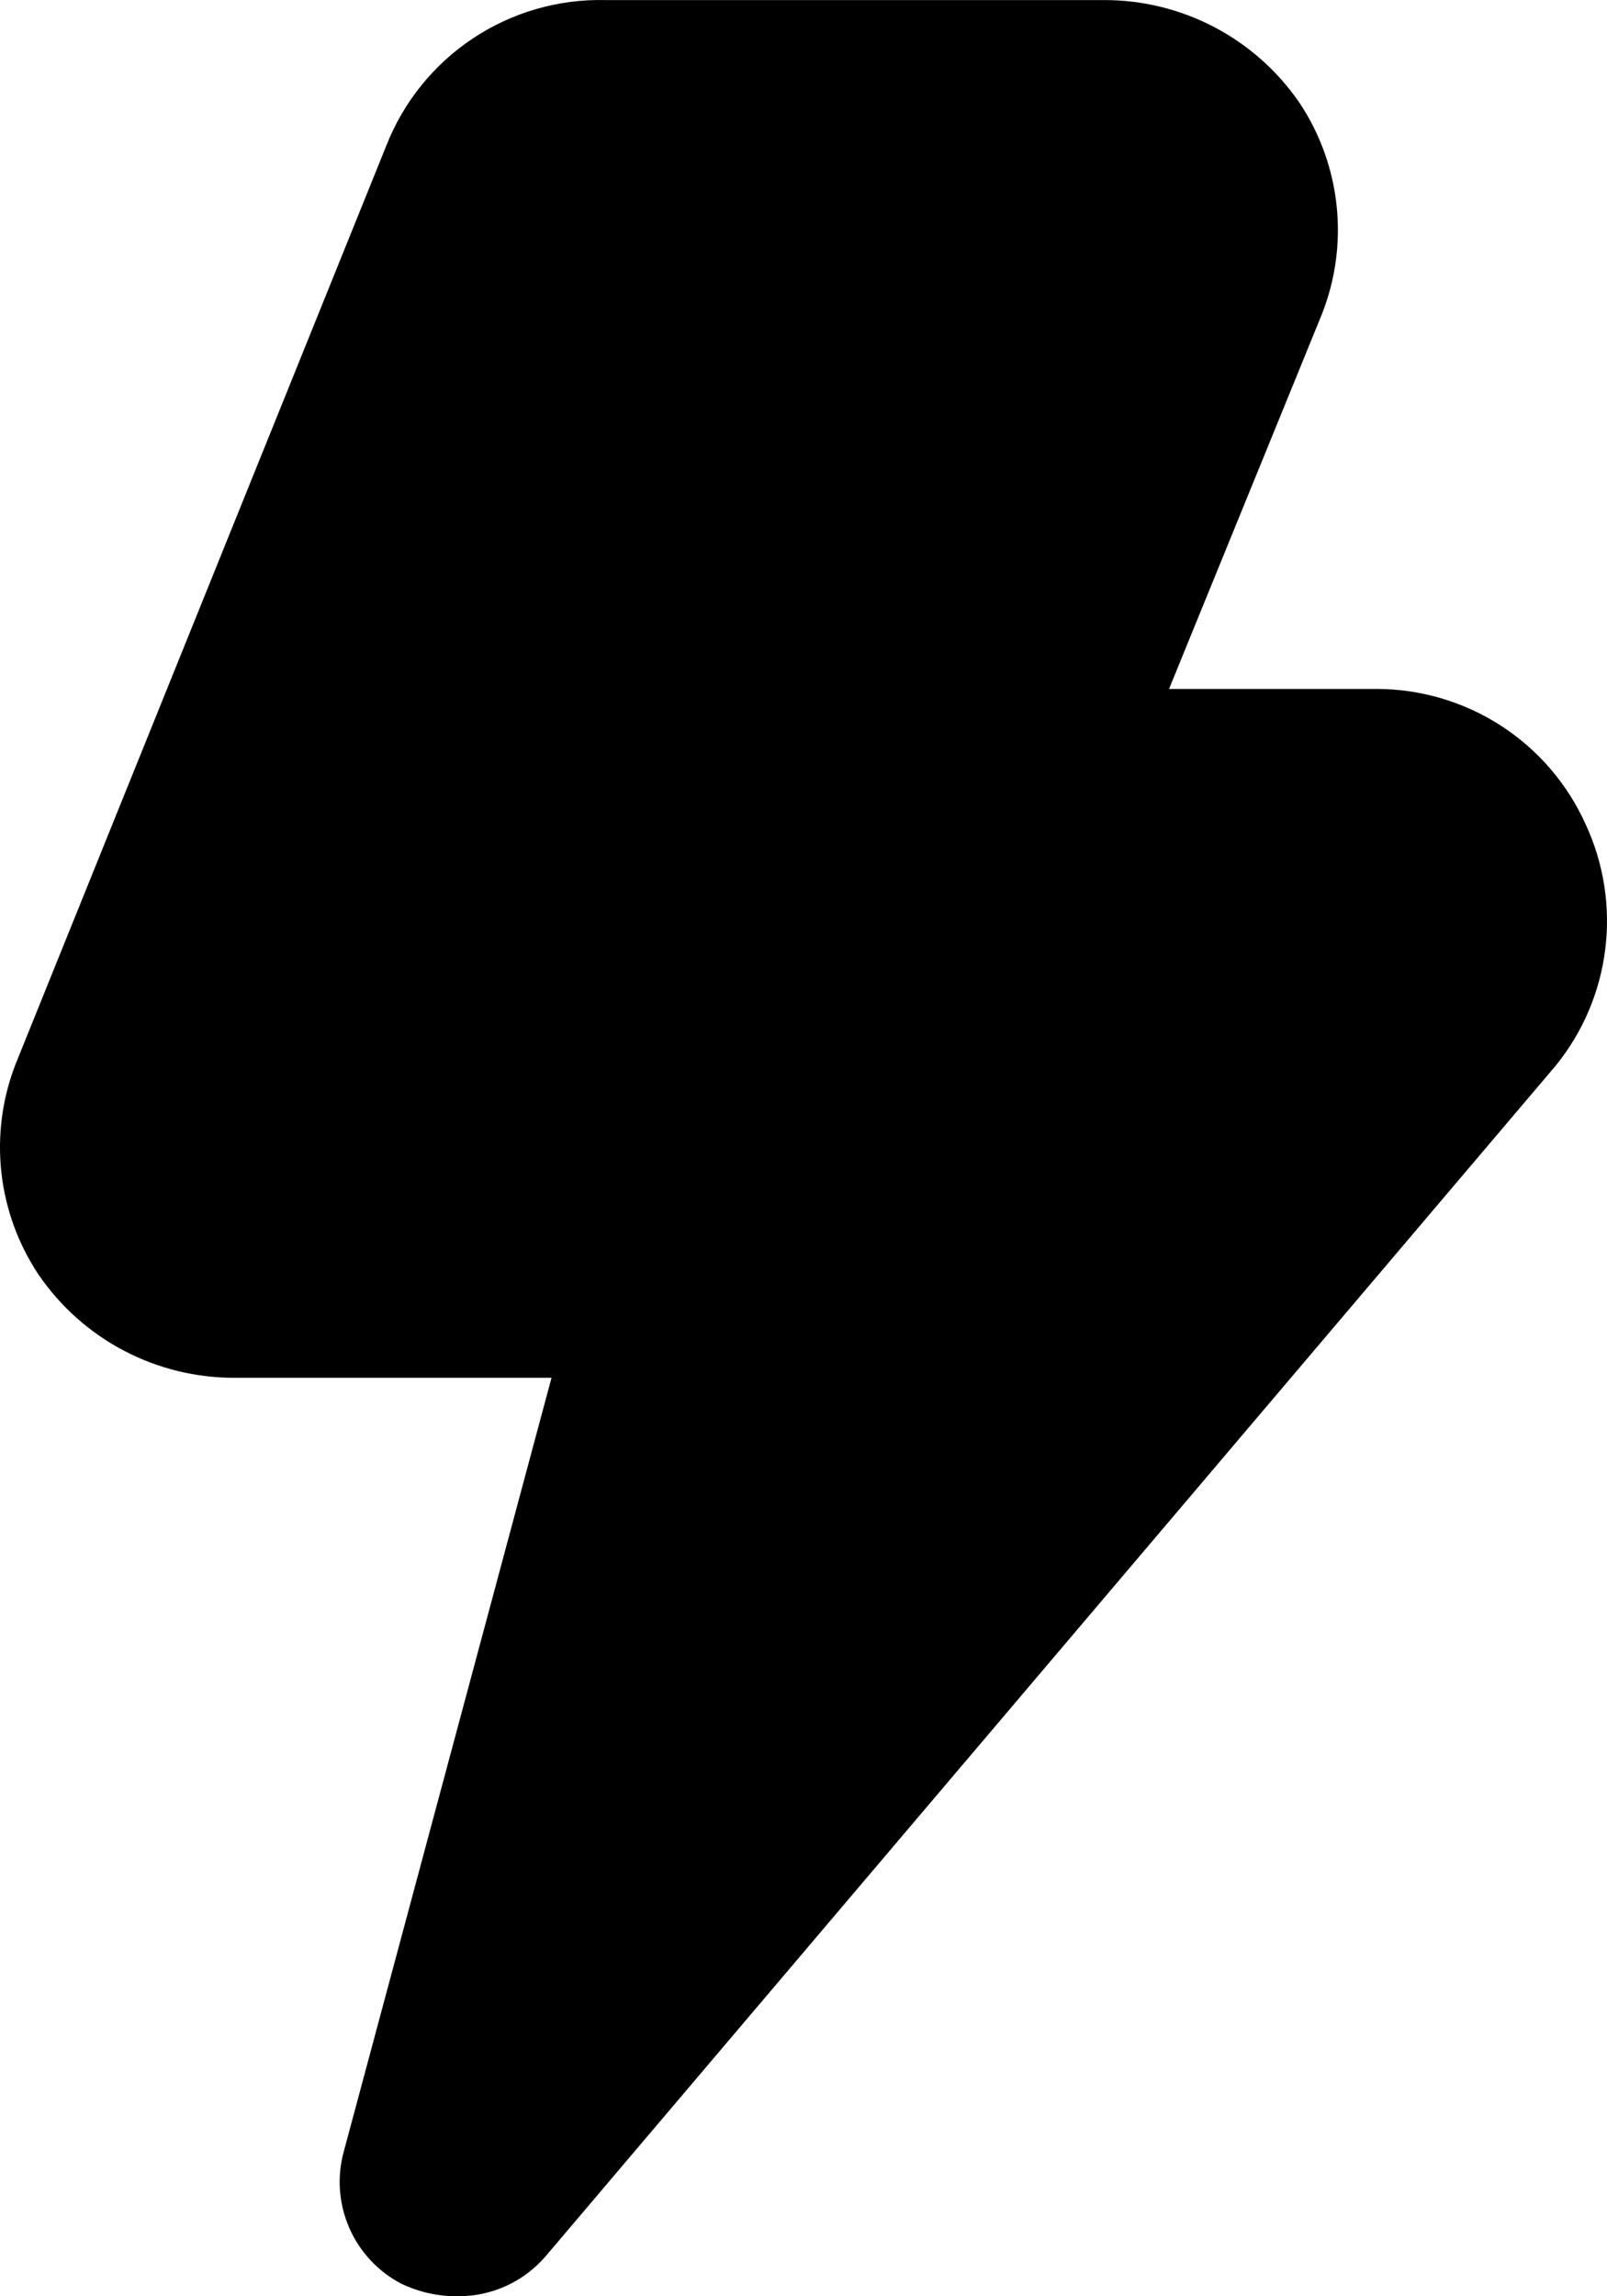 <svg width="70" height="100" viewBox="0 0 70 100" fill="none" xmlns="http://www.w3.org/2000/svg">
<path d="M69.072 35.902C68.284 34.147 67.006 32.657 65.392 31.611C63.778 30.565 61.896 30.006 59.972 30.002H50.923L57.573 13.702C58.167 12.206 58.391 10.588 58.225 8.986C58.06 7.384 57.51 5.846 56.623 4.503C55.674 3.111 54.399 1.973 52.908 1.188C51.417 0.404 49.757 -0.003 48.073 0.003H26.374C24.323 -0.046 22.306 0.537 20.598 1.673C18.89 2.809 17.572 4.442 16.824 6.353L0.675 46.351C0.096 47.845 -0.115 49.456 0.059 51.048C0.233 52.64 0.787 54.167 1.674 55.501C2.623 56.893 3.898 58.031 5.389 58.816C6.88 59.6 8.54 60.007 10.224 60.001H24.024L14.974 93.7C14.672 94.799 14.756 95.969 15.211 97.015C15.665 98.061 16.464 98.92 17.474 99.45C18.254 99.823 19.109 100.012 19.974 99.999C20.696 99.999 21.41 99.843 22.066 99.541C22.722 99.239 23.304 98.798 23.774 98.249L67.772 46.401C68.949 44.948 69.695 43.193 69.924 41.337C70.154 39.481 69.859 37.598 69.072 35.902Z" fill="black"/>
</svg>
